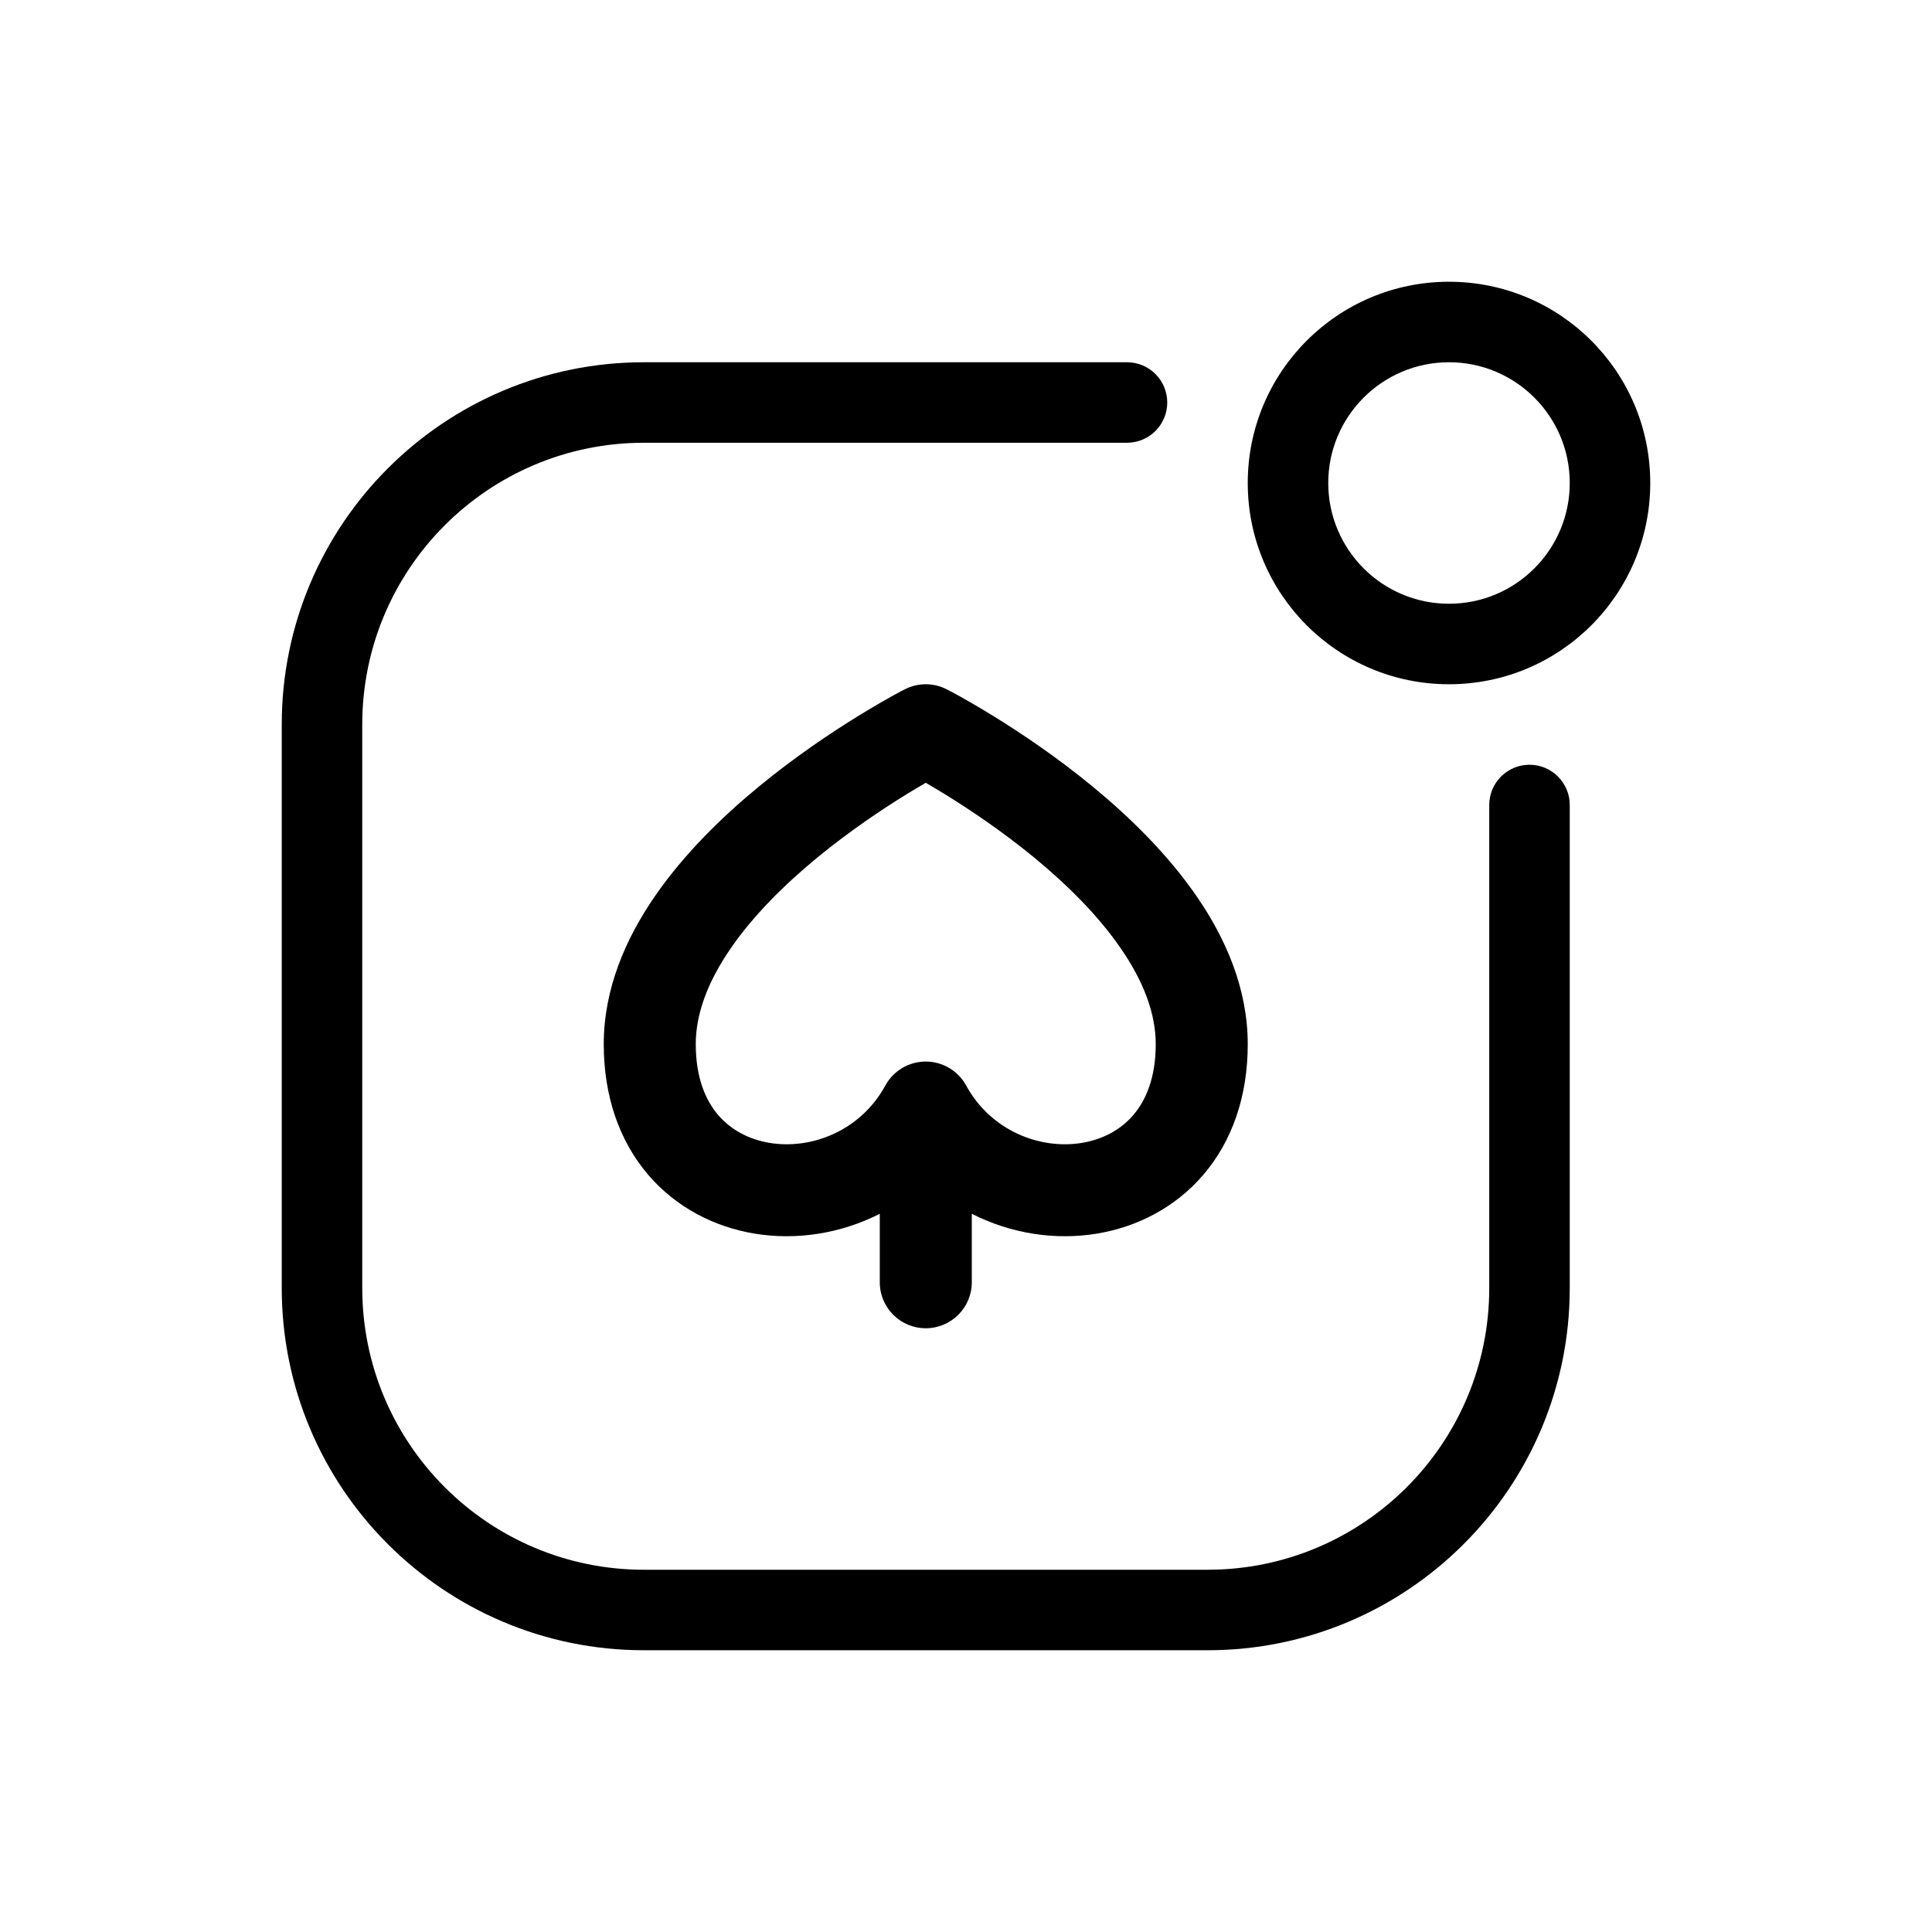 <svg width="24" height="24" viewBox="0 0 24 24" fill="none" xmlns="http://www.w3.org/2000/svg">
<path fill-rule="evenodd" clip-rule="evenodd" d="M20.5 6C20.5 7.381 19.381 8.5 18 8.5C16.619 8.5 15.5 7.381 15.5 6C15.5 4.619 16.619 3.5 18 3.5C19.381 3.5 20.5 4.619 20.5 6ZM18 7.5C18.828 7.5 19.5 6.828 19.5 6C19.5 5.172 18.828 4.5 18 4.5C17.172 4.5 16.5 5.172 16.5 6C16.5 6.828 17.172 7.5 18 7.5Z" fill="black"/>
<path d="M14.5 5C14.5 4.724 14.276 4.5 14 4.5H8C5.515 4.5 3.5 6.515 3.5 9V16C3.5 18.485 5.515 20.5 8 20.5H15C17.485 20.5 19.5 18.485 19.5 16V10C19.5 9.724 19.276 9.5 19 9.5C18.724 9.5 18.5 9.724 18.5 10V16C18.5 17.933 16.933 19.5 15 19.5H8C6.067 19.5 4.5 17.933 4.5 16V9C4.5 7.067 6.067 5.5 8 5.5H14C14.276 5.5 14.5 5.276 14.5 5Z" fill="black"/>
<path fill-rule="evenodd" clip-rule="evenodd" d="M11.76 8.563C11.597 8.479 11.403 8.479 11.24 8.563L11.239 8.563L11.236 8.565L11.226 8.57L11.193 8.587C11.165 8.602 11.125 8.623 11.075 8.651C10.975 8.707 10.834 8.788 10.665 8.892C10.328 9.099 9.877 9.4 9.422 9.775C8.97 10.147 8.499 10.606 8.137 11.131C7.775 11.655 7.5 12.28 7.5 12.971C7.5 13.627 7.699 14.18 8.052 14.594C8.404 15.004 8.878 15.242 9.371 15.324C9.887 15.41 10.44 15.327 10.929 15.078V15.929C10.929 16.244 11.184 16.5 11.5 16.5C11.816 16.5 12.072 16.244 12.072 15.929V15.078C12.56 15.327 13.114 15.41 13.629 15.324C14.122 15.242 14.596 15.004 14.948 14.594C15.302 14.18 15.5 13.627 15.5 12.971C15.5 12.28 15.225 11.655 14.863 11.131C14.501 10.606 14.03 10.147 13.578 9.775C13.123 9.4 12.672 9.099 12.335 8.892C12.166 8.788 12.025 8.707 11.925 8.651C11.875 8.623 11.835 8.602 11.807 8.587L11.774 8.57L11.764 8.565L11.761 8.563L11.76 8.563ZM11.264 9.865C11.352 9.811 11.432 9.764 11.5 9.724C11.568 9.764 11.648 9.811 11.736 9.865C12.043 10.054 12.448 10.325 12.851 10.656C13.256 10.99 13.642 11.372 13.922 11.78C14.204 12.188 14.357 12.588 14.357 12.971C14.357 13.39 14.234 13.669 14.079 13.851C13.921 14.035 13.699 14.154 13.442 14.197C12.914 14.285 12.306 14.042 12.002 13.485C11.902 13.301 11.709 13.187 11.5 13.187C11.291 13.187 11.098 13.301 10.998 13.485C10.694 14.042 10.086 14.285 9.558 14.197C9.301 14.154 9.079 14.035 8.921 13.851C8.766 13.669 8.643 13.39 8.643 12.971C8.643 12.588 8.796 12.188 9.078 11.78C9.358 11.372 9.744 10.99 10.149 10.656C10.552 10.325 10.957 10.054 11.264 9.865Z" fill="black"/>
</svg>

